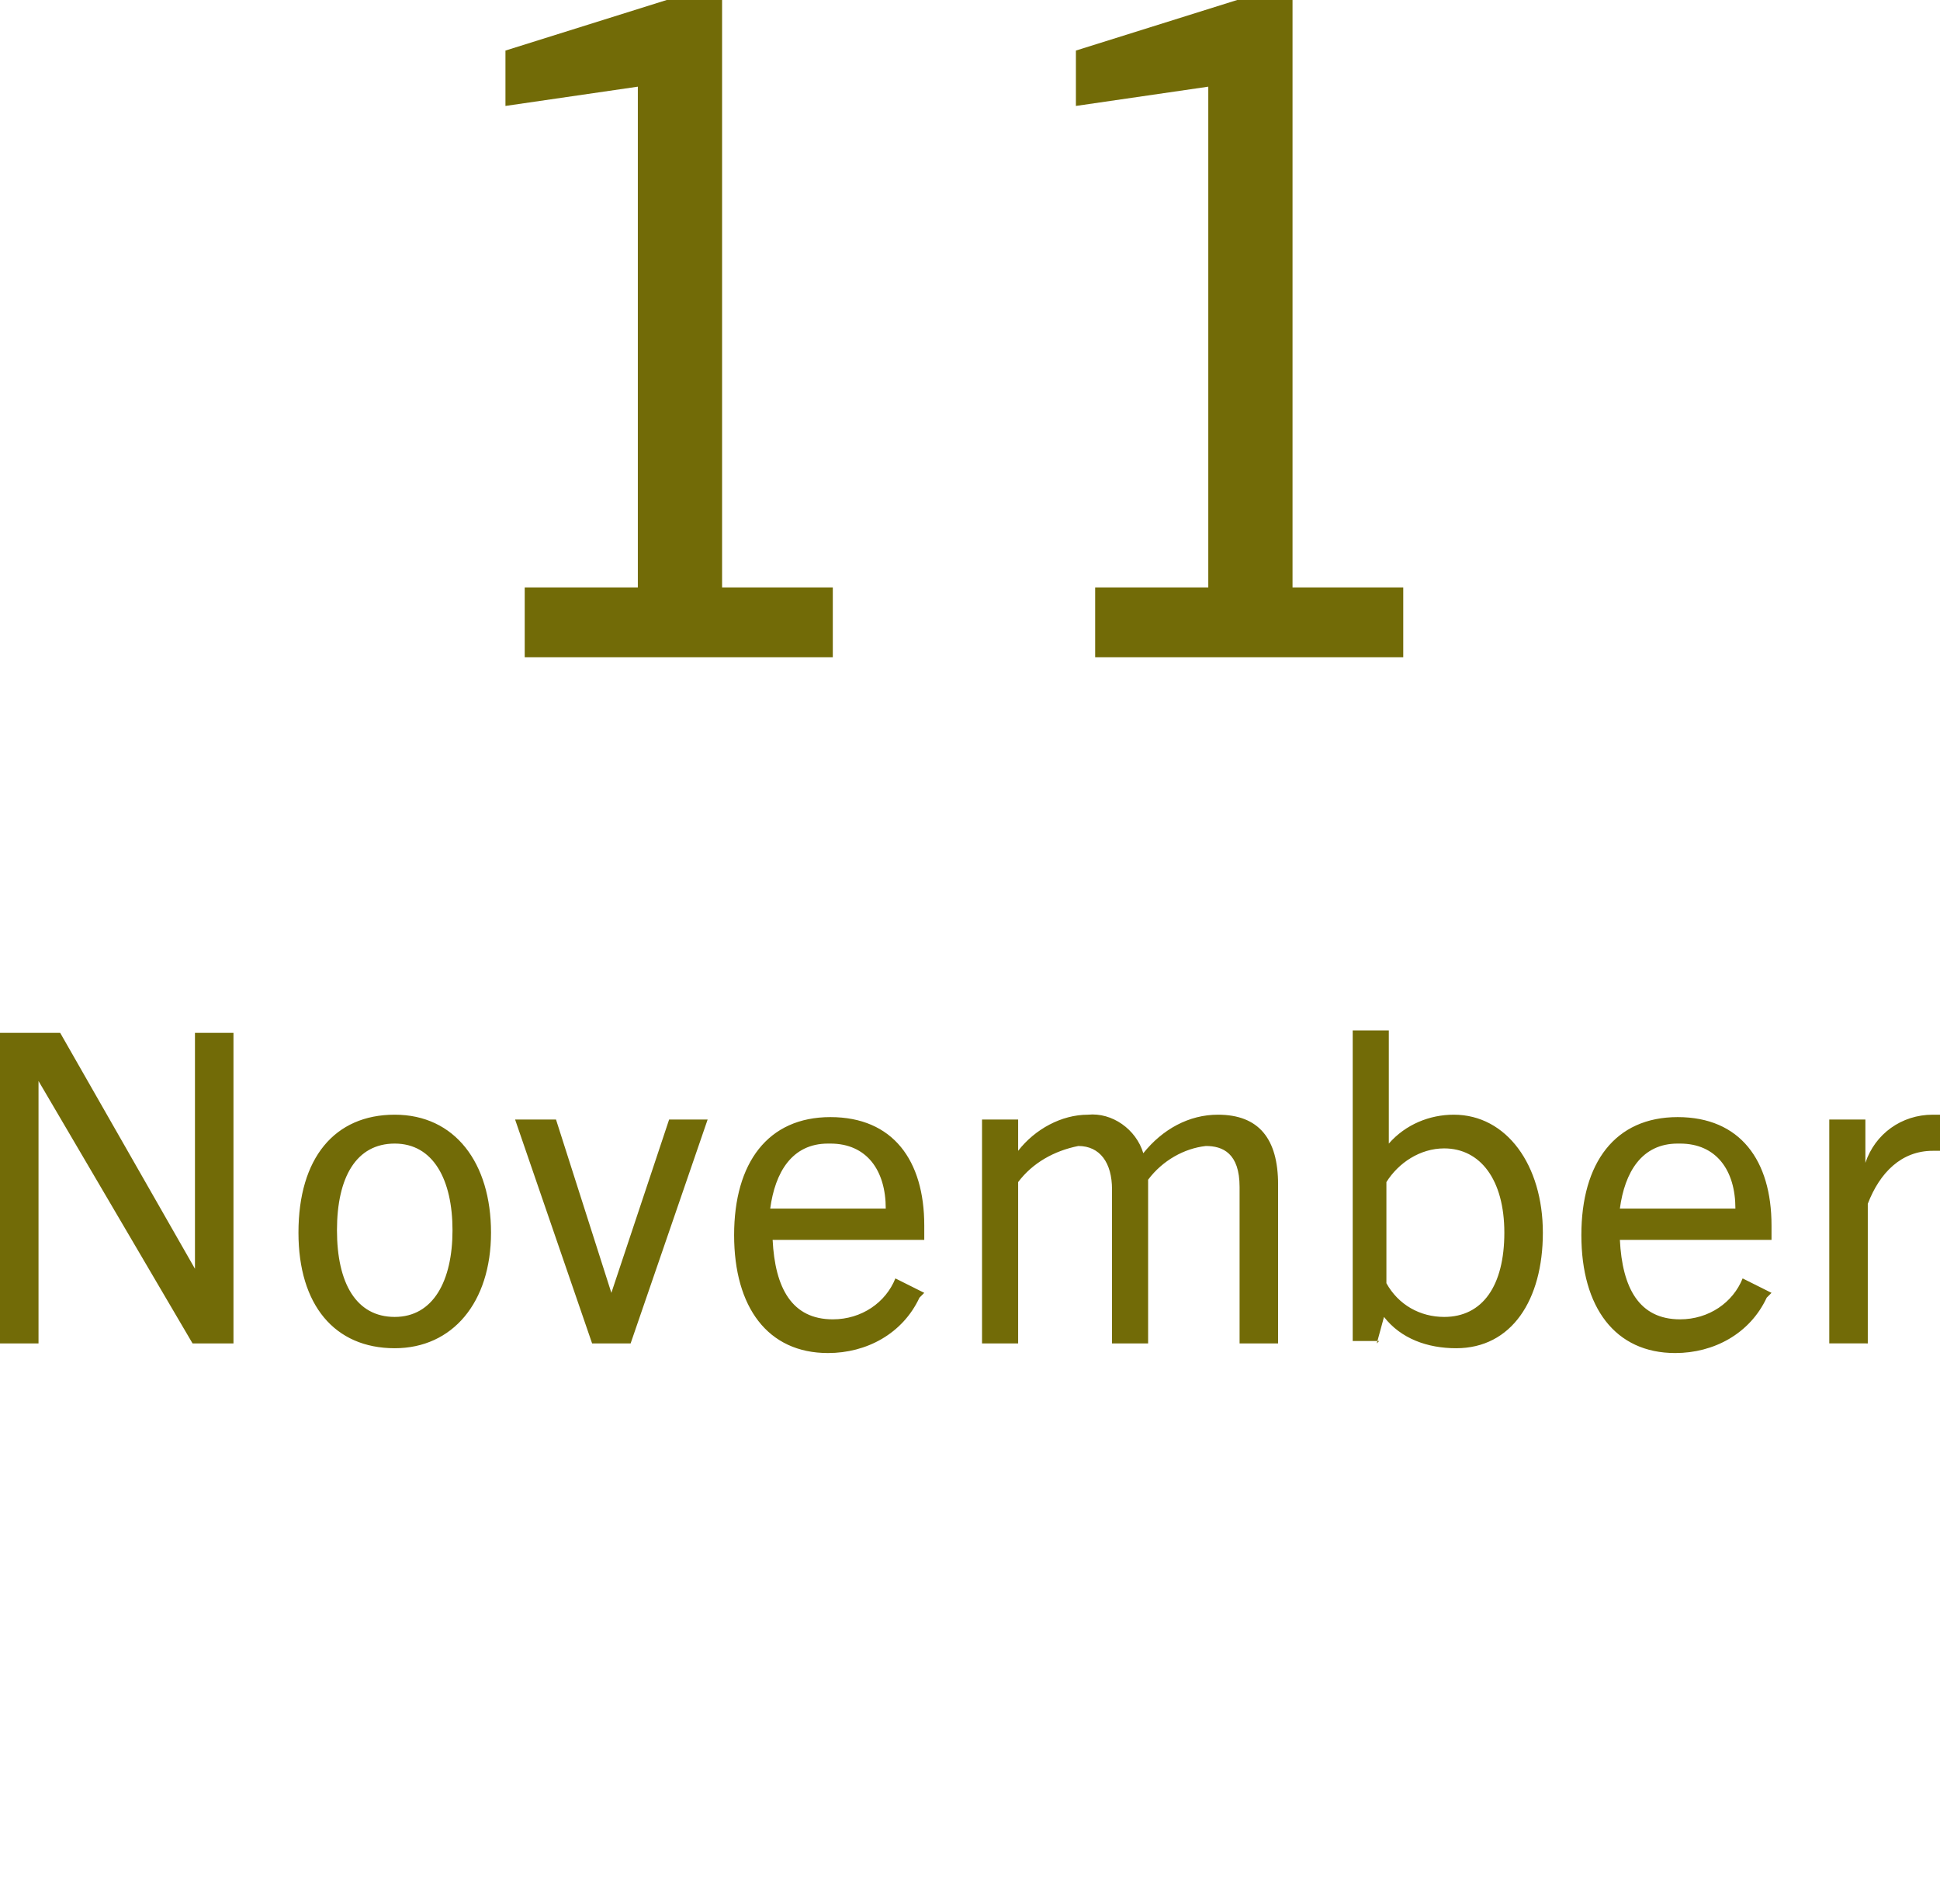 <?xml version="1.0" encoding="UTF-8"?>
<svg id="_レイヤー_1" data-name="レイヤー_1" xmlns="http://www.w3.org/2000/svg" version="1.1" viewBox="0 0 80.6 79.1">
  <!-- Generator: Adobe Illustrator 29.0.0, SVG Export Plug-In . SVG Version: 2.1.0 Build 186)  -->
  <defs>
    <style>
      .st0 {
        fill: #726b07;
      }
    </style>
  </defs>
  <g id="_グループ_626" data-name="グループ_626">
    <path id="_パス_539" data-name="パス_539" class="st0" d="M34.6,27.3v-2.9h-4.6V0h-2.3l-6.7,2.1v2.3l5.5-.8v20.8h-4.7v2.9h12.7ZM58.3,27.3v-2.9h-4.6V0h-2.3l-6.7,2.1v2.3l5.5-.8v20.8h-4.7v2.9h12.7Z"/>
    <path id="_パス_540" data-name="パス_540" class="st0" d="M9.7,55.8v-12.9h-1.6v9.8h0l-5.6-9.8H0v12.9h1.6v-10.9h0l6.4,10.9h1.7ZM16.4,56c2.4,0,4-1.9,4-4.8s-1.5-4.9-4-4.9-4,1.8-4,4.9c0,3,1.5,4.8,4,4.8h0ZM16.4,54.7c-1.6,0-2.4-1.4-2.4-3.6s.8-3.6,2.4-3.6,2.4,1.5,2.4,3.6-.8,3.6-2.4,3.6h0ZM26.2,55.8l3.2-9.3h-1.6l-2.4,7.2h0l-2.3-7.2h-1.7l3.2,9.3h1.6ZM38.4,53.7l-1.2-.6c-.4,1-1.4,1.7-2.6,1.7-1.7,0-2.4-1.3-2.5-3.3h6.3c0-.2,0-.4,0-.6,0-2.7-1.3-4.5-3.9-4.5s-4,1.9-4,4.9,1.4,4.9,3.9,4.9c1.6,0,3.1-.8,3.8-2.3ZM34.5,47.5c1.5,0,2.3,1.1,2.3,2.7h-4.8c.2-1.5.9-2.7,2.4-2.7ZM53.1,55.8v-6.6c0-1.9-.8-2.9-2.5-2.9-1.2,0-2.3.6-3.1,1.6-.3-1-1.3-1.7-2.3-1.6-1.1,0-2.2.6-2.9,1.5v-1.3h-1.5v9.3h1.5v-6.7c.6-.8,1.5-1.3,2.5-1.5.9,0,1.4.7,1.4,1.8v6.4h1.5v-6.8c.6-.8,1.5-1.3,2.4-1.4.7,0,1.4.3,1.4,1.7v6.5h1.5ZM57.2,55.8l.3-1.1c.7.9,1.8,1.3,3,1.3,2.3,0,3.6-2,3.6-4.8s-1.5-4.9-3.7-4.9c-1,0-2,.4-2.7,1.2v-4.7h-1.5v12.9h1.1ZM57.6,49.1c.5-.8,1.4-1.4,2.4-1.4,1.5,0,2.5,1.3,2.5,3.5s-.9,3.5-2.5,3.5c-1,0-1.9-.5-2.4-1.4v-4.2ZM73.6,53.7l-1.2-.6c-.4,1-1.4,1.7-2.6,1.7-1.7,0-2.4-1.3-2.5-3.3h6.3c0-.2,0-.4,0-.6,0-2.7-1.3-4.5-3.9-4.5s-4,1.9-4,4.9,1.4,4.9,3.9,4.9c1.6,0,3.1-.8,3.8-2.3ZM69.8,47.5c1.5,0,2.3,1.1,2.3,2.7h-4.8c.2-1.5.9-2.7,2.4-2.7ZM77.6,55.8v-5.8c.5-1.3,1.4-2.2,2.7-2.2.1,0,.2,0,.3,0v-1.5c0,0-.2,0-.3,0-1.3,0-2.4.8-2.8,2v-1.8h-1.5v9.3h1.5Z"/>
  </g>
</svg>